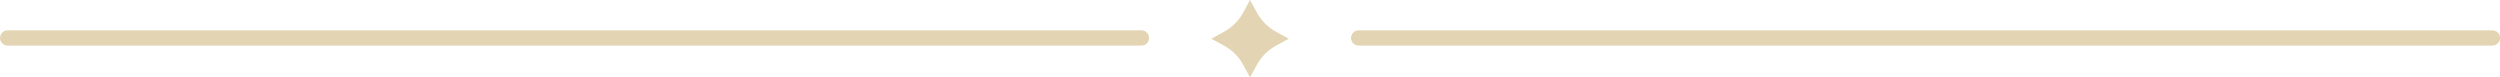 <?xml version="1.0" encoding="UTF-8" standalone="no"?><svg xmlns="http://www.w3.org/2000/svg" xmlns:xlink="http://www.w3.org/1999/xlink" fill="#000000" height="61.5" preserveAspectRatio="xMidYMid meet" version="1" viewBox="7.5 16.6 1985.6 61.5" width="1985.6" zoomAndPan="magnify"><g><g id="change1_2"><path d="M994.76,26.78l5.57-10.19l5.57,10.19c3.46,6.33,8.66,11.53,14.99,14.99l10.19,5.57l-10.19,5.57 c-6.33,3.46-11.53,8.66-14.99,14.99l-5.57,10.19l-5.57-10.19c-3.46-6.33-8.66-11.53-14.99-14.99l-10.19-5.57l10.19-5.57 C986.1,38.31,991.3,33.11,994.76,26.78z" fill="#e3d5b3"/></g><g><g id="change1_3"><path d="M914.07,52.81H13.59c-3.35,0-6.06-2.71-6.06-6.06v0c0-3.35,2.71-6.06,6.06-6.06h900.49 c3.35,0,6.06,2.71,6.06,6.06v0C920.13,50.1,917.42,52.81,914.07,52.81z" fill="#e3d5b3"/></g><g id="change1_1"><path d="M1987.08,52.81H1086.6c-3.35,0-6.06-2.71-6.06-6.06v0c0-3.35,2.71-6.06,6.06-6.06h900.48 c3.35,0,6.06,2.71,6.06,6.06v0C1993.14,50.1,1990.43,52.81,1987.08,52.81z" fill="#e3d5b3"/></g></g></g></svg>